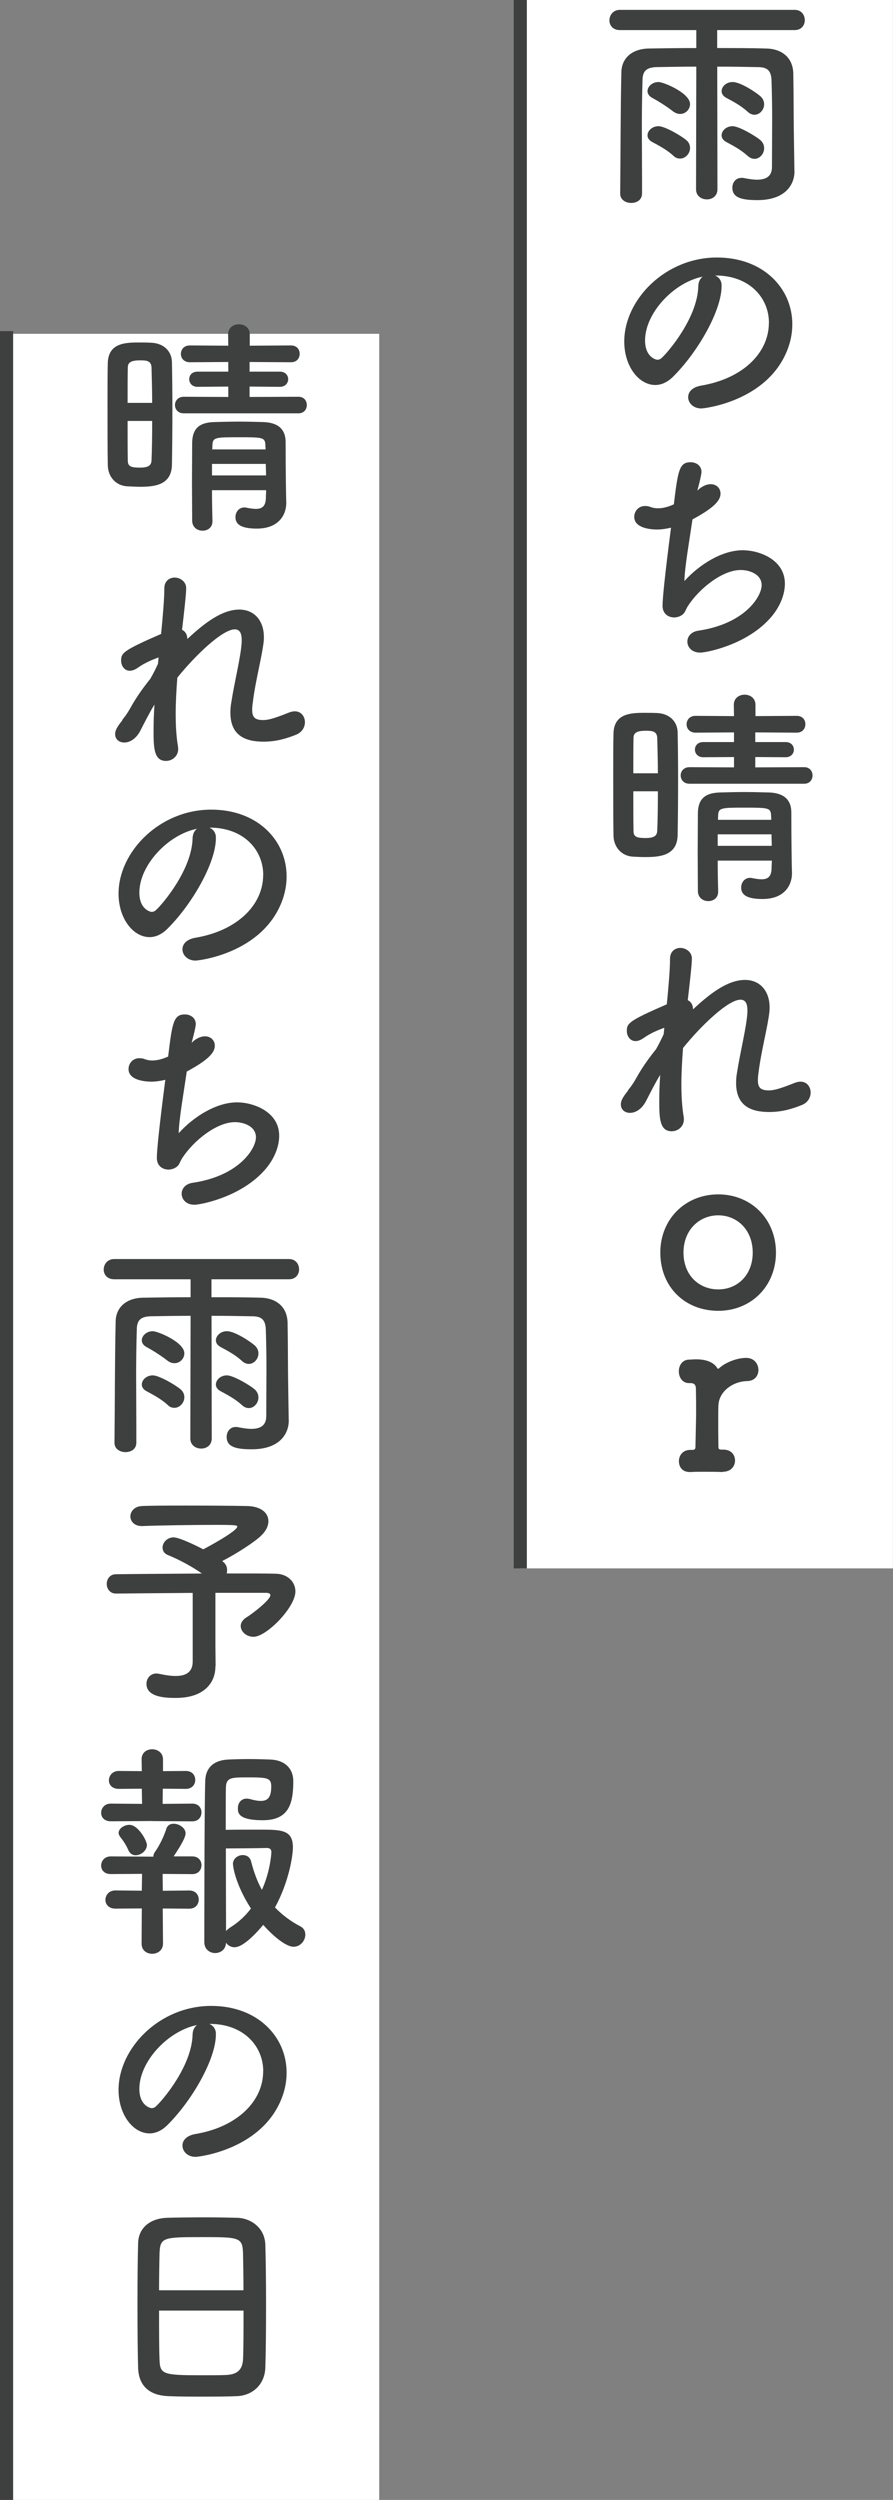 <?xml version="1.0" encoding="UTF-8"?>
<svg id="_レイヤー_2" data-name="レイヤー 2" xmlns="http://www.w3.org/2000/svg" width="135.97" height="380.38" viewBox="0 0 135.97 380.38">
  <rect x="0" y="0" width="135.97" height="380.38" fill="#808080" stroke="none"/>
  <defs>
    <style>
      .cls-1 {
        fill: #fff;
      }

      .cls-2 {
        fill: #3e403f;
      }
    </style>
  </defs>
  <g id="_文字" data-name="文字">
    <g>
      <rect class="cls-1" x="1" y="50.79" width="56.74" height="329.59"/>
      <rect class="cls-2" y="50.38" width="2" height="330"/>
      <rect class="cls-1" x="79.22" width="56.74" height="238.64"/>
      <g>
        <path class="cls-2" d="M120.97,26v.07c0,2.1-1.47,4.38-5.64,4.38-2.45,0-3.82-.38-3.82-1.89,0-.77.49-1.5,1.4-1.5.11,0,.25,0,.35.03.74.14,1.4.25,2,.25,1.4,0,2.28-.52,2.28-1.93,0-2.56.03-4.87.03-7.18,0-1.96-.03-3.92-.1-6.06-.07-1.68-.91-1.96-2.17-1.96-1.93-.04-3.99-.07-6.09-.07l.03,18.66c0,1.05-.81,1.54-1.61,1.54s-1.65-.49-1.65-1.54l.04-18.66c-2.1,0-4.17.04-6.02.07-1.65.04-2.14.67-2.17,1.96-.07,2.45-.1,4.76-.1,7.04,0,2.69.03,5.32.03,8.09v2.14c0,.98-.8,1.44-1.65,1.44s-1.68-.49-1.68-1.4v-.04c.07-6.13.04-11.97.18-18.45.04-2.14,1.61-3.57,4.2-3.61,2.28-.04,4.73-.07,7.21-.07v-2.73h-11.62c-1.09,0-1.61-.73-1.61-1.47,0-.81.56-1.61,1.61-1.61h26.6c1.02,0,1.54.77,1.54,1.58,0,.73-.49,1.5-1.54,1.5h-11.8v2.73c2.52,0,5.08,0,7.49.07,2.17.04,4.06,1.23,4.1,3.85.07,3.71.03,6.44.1,10.15l.07,4.62ZM102.55,17c-1.12-.88-2.45-1.68-3.22-2.1-.49-.25-.74-.63-.74-1.02,0-.7.7-1.4,1.68-1.4.77,0,4.8,1.68,4.8,3.36,0,.8-.67,1.5-1.51,1.5-.31,0-.67-.1-1.01-.35ZM102.55,23.72c-1.05-.98-2.45-1.68-3.22-2.1-.49-.25-.74-.63-.74-1.02,0-.7.7-1.4,1.68-1.4s3.57,1.54,4.24,2.13c.42.35.56.81.56,1.19,0,.84-.7,1.61-1.51,1.61-.35,0-.7-.1-1.01-.42ZM113.83,17c-1.05-.98-2.45-1.68-3.22-2.1-.49-.25-.74-.63-.74-1.02,0-.7.7-1.4,1.68-1.4,1.23,0,3.61,1.61,4.24,2.17.42.39.56.81.56,1.23,0,.81-.67,1.58-1.47,1.58-.35,0-.7-.14-1.05-.46ZM113.83,23.72c-1.05-.98-2.45-1.68-3.22-2.1-.49-.25-.74-.63-.74-1.02,0-.7.7-1.4,1.68-1.4s3.57,1.54,4.24,2.13c.42.39.56.81.56,1.23,0,.84-.67,1.61-1.47,1.61-.35,0-.7-.14-1.05-.46Z"/>
        <path class="cls-2" d="M117.08,49.13c0-3.89-3.05-7.21-8.12-7.21h-.07c.56.24.98.77.98,1.47v.17c0,3.68-3.61,10.05-7.46,13.83-.88.84-1.79,1.19-2.63,1.19-2.49,0-4.73-2.8-4.73-6.62,0-6.34,6.23-12.78,14.11-12.78,7.07,0,11.48,4.69,11.48,10.15,0,1.3-.24,2.63-.77,3.96-3.08,7.77-12.6,8.86-13.09,8.86-1.23,0-2-.84-2-1.72,0-.77.59-1.5,1.93-1.75,6.37-1.05,10.36-4.97,10.36-9.56ZM106.97,42.1c-4.38.88-8.75,5.53-8.75,9.7,0,2.62,1.75,2.94,1.86,2.94.21,0,.46-.07.67-.28,1.05-.95,5.43-6.13,5.57-10.85,0-.7.28-1.23.67-1.51Z"/>
        <path class="cls-2" d="M106.48,74.37c.63-.49,1.23-.7,1.72-.7.88,0,1.51.6,1.51,1.44,0,1.08-1.09,2.21-4.27,3.92-.46,3.15-1.19,7.28-1.23,9.38,2.21-2.45,5.67-4.69,8.89-4.69,2.45,0,6.41,1.4,6.41,5.08,0,1.93-.98,3.96-2.49,5.53-3.71,3.92-9.59,4.97-10.4,4.97-1.3,0-1.96-.84-1.96-1.68,0-.73.53-1.47,1.61-1.65,7.21-1.05,9.7-5.25,9.7-6.93s-1.86-2.31-3.19-2.31c-2.8,0-6.34,2.84-8.05,5.5-.46.74-.39,1.19-1.33,1.58-.21.07-.45.14-.73.14-.84,0-1.79-.49-1.79-1.79,0-.98.31-4.34,1.29-11.87-.73.17-1.44.28-2.1.28-1.02,0-3.5-.21-3.5-1.93,0-.84.63-1.65,1.65-1.65.28,0,.59.04.91.18.31.1.63.17,1.05.17.67,0,1.47-.17,2.42-.6.63-5.22.84-6.41,2.56-6.41.84,0,1.65.52,1.65,1.47,0,.53-.56,2.59-.63,2.84l.32-.28Z"/>
        <path class="cls-2" d="M98.14,130.41c-.63,0-1.23-.04-1.86-.07-1.68-.14-2.87-1.47-2.87-3.29-.04-2.45-.04-5.95-.04-9.21,0-2.35,0-4.62.04-6.23.07-3.01,2.56-3.15,4.66-3.15.63,0,1.26,0,1.96.03,1.86.07,3.12,1.26,3.15,2.94.04,1.96.07,4.52.07,7.11,0,3.12-.03,6.3-.07,8.54-.07,3.22-2.91,3.33-5.04,3.33ZM100.17,117.67c0-2.03-.07-3.99-.1-5.43-.07-1.02-.81-1.05-1.75-1.05-1.23,0-1.86.25-1.86,1.08-.03,1.3-.03,3.29-.03,5.39h3.75ZM96.43,120.4c0,2.31,0,4.55.03,6.06,0,.88.53,1.05,1.82,1.05s1.75-.32,1.79-1.09c.07-1.61.1-3.78.1-6.02h-3.75ZM104.97,119.25c-.88,0-1.33-.63-1.33-1.26s.46-1.26,1.33-1.26l6.79.03v-1.57l-4.69.03c-.84,0-1.26-.6-1.26-1.15,0-.6.42-1.16,1.26-1.16h4.69v-1.47l-5.85.04c-.91,0-1.37-.63-1.37-1.26,0-.67.46-1.3,1.37-1.3l5.85.04-.03-1.72c0-1.01.8-1.54,1.65-1.54s1.65.53,1.65,1.54v1.72l6.27-.04c.91,0,1.33.63,1.33,1.26,0,.67-.42,1.3-1.33,1.3l-6.3-.04v1.47h4.62c.84,0,1.26.56,1.26,1.16,0,.56-.42,1.15-1.26,1.15l-4.62-.03v1.57l7.46-.03c.84,0,1.26.63,1.26,1.26s-.42,1.26-1.26,1.26h-17.47ZM109.28,130.94c0,1.65.03,3.26.07,4.69v.04c0,.98-.74,1.44-1.51,1.44s-1.54-.49-1.58-1.47c0-1.89-.03-3.96-.03-6.02s.03-4.1.03-5.92c.04-1.89.84-3.05,3.33-3.12,1.23-.03,2.49-.07,3.75-.07s2.52.04,3.75.07c2.28.07,3.36,1.12,3.4,2.94,0,4.66.07,8.72.1,9.31v.07c0,1.68-1.05,3.89-4.48,3.89-2.38,0-3.26-.63-3.26-1.75,0-.73.49-1.47,1.36-1.47.11,0,.21,0,.32.04.49.1,1.02.18,1.44.18.84,0,1.47-.32,1.51-1.61,0-.39.04-.81.04-1.23h-8.23ZM109.28,126.95v1.75h8.23c0-.56-.04-1.16-.04-1.75h-8.19ZM117.4,123.97c-.07-1.08-.52-1.08-4.2-1.08-3.29,0-3.78.03-3.85,1.08l-.03.77h8.12l-.04-.77Z"/>
        <path class="cls-2" d="M95.69,165.8c.03-.07.25-.28.53-.7.39-.56.67-1.09,1.01-1.68.77-1.3,1.68-2.56,2.66-3.78.46-.81.84-1.58,1.16-2.28l.1-.98c-.84.31-2.03.77-3.12,1.54-.49.35-.91.49-1.26.49-.84,0-1.33-.77-1.33-1.54,0-1.16.28-1.54,6.09-4.06.28-2.87.49-5.39.49-6.93,0-1.12.77-1.65,1.58-1.65s1.75.6,1.75,1.61-.42,4.55-.63,6.34c.52.25.8.74.8,1.4,2.59-2.42,5.29-4.48,7.91-4.48,2.31,0,3.75,1.71,3.75,4.17,0,.21,0,.46-.03.7-.25,2.28-1.26,5.99-1.65,9.21-.07.46-.1.84-.1,1.19,0,1.09.39,1.54,1.65,1.54.63,0,1.36-.11,3.89-1.12.35-.14.67-.21.95-.21.98,0,1.54.81,1.54,1.65,0,.73-.39,1.5-1.3,1.89-1.4.56-2.98,1.08-5.01,1.08-2.7,0-5.04-.88-5.04-4.41,0-.49.03-1.02.14-1.58.49-3.19,1.44-6.86,1.58-9.14v-.38c0-1.16-.42-1.58-1.05-1.58-1.86,0-5.92,3.85-8.75,7.35-.14,1.85-.25,3.75-.25,5.53s.1,3.47.35,4.94c.03.14.03.24.03.38,0,1.12-.91,1.82-1.86,1.82-1.85,0-1.89-2.07-1.89-4.59,0-1.23.04-2.56.14-3.99-.77,1.26-1.51,2.73-2.14,3.96-.67,1.3-1.65,1.82-2.45,1.82s-1.4-.49-1.4-1.3c0-.63.42-1.23,1.05-2.03l.1-.21Z"/>
        <path class="cls-2" d="M100.54,190.59c0-5.11,3.82-8.86,8.82-8.86s8.79,3.75,8.79,8.86-3.78,8.86-8.79,8.86-8.82-3.57-8.82-8.86ZM114.61,190.59c0-3.47-2.38-5.67-5.25-5.67s-5.29,2.21-5.29,5.67,2.38,5.6,5.29,5.6,5.25-2.17,5.25-5.6Z"/>
        <path class="cls-2" d="M110.06,223.98h-.07c-.7-.04-1.82-.04-2.87-.04-.74,0-1.44,0-1.86.04-1.68.1-1.89-1.16-1.89-1.65,0-.88.59-1.72,1.75-1.72h.31c.32,0,.46-.1.46-.49.07-3.57.1-4.13.1-5.46,0-.7,0-1.61-.03-3.33,0-.52-.18-.88-.81-.88h-.21c-1.05,0-1.58-.88-1.58-1.79s.53-1.79,1.61-1.79c.42,0,.53-.04.88-.04h.17c1.47,0,2.63.42,3.19,1.33.03.07.07.1.14.1s.18-.1.35-.25c.8-.67,2.45-1.4,3.92-1.4,1.23,0,1.86.94,1.86,1.85,0,.84-.56,1.68-1.75,1.68-2,.04-4.2,1.44-4.34,3.64-.03.63-.03,1.44-.03,2.52s0,2.31.03,3.89c0,.38.25.38.6.38,1.4-.07,1.93.88,1.93,1.65,0,.88-.63,1.72-1.86,1.72Z"/>
        <path class="cls-2" d="M21.14,74.06c-.63,0-1.23-.04-1.86-.07-1.68-.14-2.87-1.47-2.87-3.29-.04-2.45-.04-5.95-.04-9.21,0-2.35,0-4.62.04-6.23.07-3.01,2.56-3.15,4.66-3.15.63,0,1.26,0,1.96.04,1.86.07,3.12,1.26,3.15,2.94.04,1.96.07,4.52.07,7.11,0,3.12-.03,6.3-.07,8.54-.07,3.22-2.91,3.33-5.04,3.33ZM23.17,61.31c0-2.03-.07-3.99-.1-5.43-.07-1.02-.81-1.05-1.75-1.05-1.23,0-1.86.25-1.86,1.08-.03,1.3-.03,3.29-.03,5.39h3.75ZM19.43,64.04c0,2.31,0,4.55.03,6.06,0,.88.53,1.05,1.82,1.05s1.75-.31,1.79-1.08c.07-1.61.1-3.78.1-6.02h-3.75ZM27.97,62.89c-.88,0-1.33-.63-1.33-1.26s.46-1.26,1.33-1.26l6.79.03v-1.58l-4.69.04c-.84,0-1.26-.59-1.26-1.16,0-.59.42-1.15,1.26-1.15h4.69v-1.47l-5.85.04c-.91,0-1.37-.63-1.37-1.26,0-.67.46-1.3,1.37-1.3l5.85.04-.03-1.72c0-1.02.8-1.54,1.65-1.54s1.65.52,1.65,1.54v1.72l6.27-.04c.91,0,1.33.63,1.33,1.26,0,.67-.42,1.3-1.33,1.3l-6.3-.04v1.47h4.62c.84,0,1.26.56,1.26,1.15,0,.56-.42,1.16-1.26,1.16l-4.62-.04v1.58l7.46-.03c.84,0,1.26.63,1.26,1.26s-.42,1.26-1.26,1.26h-17.47ZM32.28,74.58c0,1.65.03,3.26.07,4.69v.04c0,.98-.74,1.44-1.51,1.44s-1.54-.49-1.58-1.47c0-1.89-.03-3.96-.03-6.02s.03-4.1.03-5.92c.04-1.89.84-3.05,3.33-3.12,1.23-.03,2.49-.07,3.75-.07s2.52.04,3.75.07c2.28.07,3.36,1.12,3.4,2.94,0,4.66.07,8.72.1,9.31v.07c0,1.68-1.05,3.89-4.48,3.89-2.38,0-3.26-.63-3.26-1.75,0-.73.49-1.47,1.36-1.47.11,0,.21,0,.32.04.49.1,1.02.18,1.44.18.84,0,1.47-.32,1.51-1.61,0-.39.04-.81.04-1.23h-8.23ZM32.28,70.59v1.75h8.23c0-.56-.04-1.16-.04-1.75h-8.19ZM40.4,67.61c-.07-1.08-.52-1.08-4.2-1.08-3.29,0-3.78.03-3.85,1.08l-.03.77h8.12l-.04-.77Z"/>
        <path class="cls-2" d="M18.69,109.44c.03-.07.25-.28.53-.7.39-.56.67-1.09,1.01-1.68.77-1.3,1.68-2.56,2.66-3.78.46-.8.84-1.57,1.16-2.27l.1-.98c-.84.31-2.03.77-3.12,1.54-.49.35-.91.49-1.26.49-.84,0-1.33-.77-1.33-1.54,0-1.15.28-1.54,6.09-4.06.28-2.87.49-5.39.49-6.93,0-1.12.77-1.65,1.58-1.65s1.75.6,1.75,1.61-.42,4.55-.63,6.34c.52.25.8.73.8,1.4,2.59-2.42,5.29-4.48,7.91-4.48,2.31,0,3.75,1.71,3.75,4.17,0,.21,0,.46-.03.7-.25,2.28-1.26,5.99-1.65,9.21-.07.46-.1.84-.1,1.19,0,1.09.39,1.54,1.65,1.54.63,0,1.36-.1,3.89-1.12.35-.14.67-.21.95-.21.98,0,1.54.81,1.54,1.65,0,.73-.39,1.5-1.3,1.89-1.4.56-2.98,1.08-5.01,1.08-2.7,0-5.04-.88-5.04-4.41,0-.49.03-1.02.14-1.58.49-3.19,1.44-6.86,1.58-9.14v-.38c0-1.16-.42-1.58-1.05-1.58-1.86,0-5.92,3.85-8.75,7.35-.14,1.86-.25,3.75-.25,5.53s.1,3.47.35,4.94c.03.14.03.24.03.38,0,1.12-.91,1.82-1.86,1.82-1.85,0-1.89-2.07-1.89-4.59,0-1.23.04-2.56.14-3.99-.77,1.26-1.51,2.73-2.14,3.96-.67,1.3-1.65,1.82-2.45,1.82s-1.4-.49-1.4-1.29c0-.63.42-1.23,1.05-2.03l.1-.21Z"/>
        <path class="cls-2" d="M40.08,133.14c0-3.89-3.05-7.21-8.12-7.21h-.07c.56.24.98.77.98,1.47v.17c0,3.68-3.61,10.05-7.46,13.83-.88.84-1.79,1.19-2.63,1.19-2.49,0-4.73-2.8-4.73-6.62,0-6.34,6.23-12.78,14.11-12.78,7.07,0,11.48,4.69,11.48,10.15,0,1.3-.24,2.63-.77,3.96-3.08,7.77-12.6,8.86-13.09,8.86-1.23,0-2-.84-2-1.72,0-.77.59-1.5,1.93-1.75,6.37-1.05,10.36-4.97,10.36-9.56ZM29.97,126.11c-4.38.88-8.75,5.53-8.75,9.7,0,2.62,1.75,2.94,1.86,2.94.21,0,.46-.07.67-.28,1.05-.95,5.43-6.13,5.57-10.85,0-.7.28-1.23.67-1.51Z"/>
        <path class="cls-2" d="M29.48,158.38c.63-.49,1.23-.7,1.72-.7.88,0,1.51.6,1.51,1.44,0,1.08-1.09,2.21-4.27,3.92-.46,3.15-1.19,7.28-1.23,9.38,2.21-2.45,5.67-4.69,8.89-4.69,2.45,0,6.41,1.4,6.41,5.08,0,1.93-.98,3.96-2.49,5.53-3.71,3.92-9.59,4.97-10.4,4.97-1.3,0-1.96-.84-1.96-1.68,0-.73.53-1.47,1.61-1.65,7.21-1.05,9.7-5.25,9.7-6.93s-1.86-2.31-3.19-2.31c-2.8,0-6.34,2.84-8.05,5.5-.46.74-.39,1.19-1.33,1.58-.21.07-.45.14-.73.14-.84,0-1.79-.49-1.79-1.79,0-.98.31-4.34,1.29-11.87-.73.17-1.44.28-2.1.28-1.02,0-3.5-.21-3.5-1.92,0-.84.63-1.65,1.65-1.65.28,0,.59.04.91.18.31.1.63.17,1.05.17.67,0,1.47-.17,2.42-.6.63-5.22.84-6.41,2.56-6.41.84,0,1.65.52,1.65,1.47,0,.53-.56,2.59-.63,2.84l.32-.28Z"/>
        <path class="cls-2" d="M43.97,216.07v.07c0,2.1-1.47,4.38-5.64,4.38-2.45,0-3.82-.38-3.82-1.89,0-.77.49-1.51,1.4-1.51.11,0,.25,0,.35.04.74.14,1.4.25,2,.25,1.4,0,2.28-.52,2.28-1.93,0-2.56.03-4.87.03-7.18,0-1.96-.03-3.92-.1-6.06-.07-1.68-.91-1.96-2.17-1.96-1.93-.04-3.99-.07-6.09-.07l.03,18.66c0,1.05-.81,1.54-1.61,1.54s-1.65-.49-1.65-1.54l.04-18.66c-2.1,0-4.17.04-6.02.07-1.65.03-2.14.67-2.17,1.96-.07,2.45-.1,4.76-.1,7.04,0,2.7.03,5.32.03,8.09v2.14c0,.98-.8,1.44-1.65,1.44s-1.68-.49-1.68-1.4v-.04c.07-6.13.04-11.97.18-18.45.04-2.14,1.61-3.57,4.2-3.61,2.28-.04,4.73-.07,7.21-.07v-2.73h-11.62c-1.09,0-1.61-.73-1.61-1.47,0-.81.56-1.61,1.61-1.61h26.6c1.02,0,1.54.77,1.54,1.58,0,.73-.49,1.5-1.54,1.5h-11.8v2.73c2.52,0,5.08,0,7.49.07,2.17.04,4.06,1.23,4.1,3.85.07,3.71.03,6.44.1,10.15l.07,4.62ZM25.55,207.07c-1.12-.88-2.45-1.68-3.22-2.1-.49-.25-.74-.63-.74-1.02,0-.7.7-1.4,1.68-1.4.77,0,4.8,1.68,4.8,3.36,0,.81-.67,1.51-1.51,1.51-.31,0-.67-.1-1.01-.35ZM25.55,213.79c-1.05-.98-2.45-1.68-3.22-2.1-.49-.25-.74-.63-.74-1.02,0-.7.7-1.4,1.68-1.4s3.57,1.54,4.24,2.14c.42.35.56.81.56,1.19,0,.84-.7,1.61-1.51,1.61-.35,0-.7-.1-1.01-.42ZM36.83,207.07c-1.05-.98-2.45-1.68-3.22-2.1-.49-.25-.74-.63-.74-1.02,0-.7.7-1.4,1.68-1.4,1.23,0,3.61,1.61,4.24,2.17.42.39.56.81.56,1.23,0,.81-.67,1.58-1.47,1.58-.35,0-.7-.14-1.05-.46ZM36.83,213.79c-1.05-.98-2.45-1.68-3.22-2.1-.49-.25-.74-.63-.74-1.02,0-.7.7-1.4,1.68-1.4s3.57,1.54,4.24,2.14c.42.39.56.81.56,1.23,0,.84-.67,1.61-1.47,1.61-.35,0-.7-.14-1.05-.46Z"/>
        <path class="cls-2" d="M32.8,253.52v.07c0,2.31-1.58,4.76-6.02,4.76-1.4,0-4.48-.04-4.48-2.14,0-.81.56-1.58,1.54-1.58.14,0,.31.04.49.07.95.21,1.75.31,2.42.31,1.82,0,2.59-.8,2.59-2.21v-10.43c-4.59.04-9.31.07-11.66.1h-.03c-.91,0-1.4-.73-1.4-1.47s.49-1.47,1.4-1.47c2.52-.04,7.95-.07,13.09-.11-1.51-1.08-3.68-2.21-5.08-2.77-.67-.25-.91-.7-.91-1.19,0-.74.7-1.54,1.68-1.54.84,0,3.33,1.19,4.52,1.82.07-.03,5.18-2.73,5.18-3.47,0-.17-.14-.25-3.19-.25-3.33,0-8.58.07-11.27.18h-.1c-1.12,0-1.72-.74-1.72-1.47s.6-1.54,1.79-1.58c1.65-.07,4.17-.07,6.76-.07,3.57,0,7.32.03,9.21.07,2.14.04,3.26,1.05,3.26,2.31,0,.7-.35,1.47-1.08,2.17-.95.95-3.75,2.77-5.95,3.89.07.07.14.14.21.18.39.35.53.77.53,1.19,0,.18,0,.35-.07.52,3.47,0,6.37,0,7.49.04,1.79.04,2.98,1.23,2.98,2.7,0,2.42-4.41,6.9-6.37,6.9-1.12,0-1.96-.81-1.96-1.65,0-.46.28-.94.91-1.33.77-.46,3.61-2.62,3.61-3.36,0-.21-.21-.35-.67-.35h-7.7v7.98l.03,3.15Z"/>
        <path class="cls-2" d="M23.14,277.08l-6.27.04c-1.01,0-1.47-.63-1.47-1.29,0-.7.52-1.4,1.47-1.4l4.76.04-.04-2.31-3.5.03c-1.02,0-1.51-.63-1.51-1.29,0-.7.52-1.44,1.51-1.44l3.5.03-.03-1.79v-.03c0-1.02.8-1.51,1.61-1.51s1.65.52,1.65,1.54v1.79l3.47-.03c.98,0,1.44.67,1.44,1.36s-.46,1.37-1.44,1.37l-3.5-.03-.03,2.31,4.52-.04c.95,0,1.4.67,1.4,1.33,0,.7-.46,1.37-1.4,1.37l-6.13-.04ZM24.78,290.38l.04,5.36c0,1.02-.84,1.54-1.65,1.54s-1.61-.49-1.61-1.54l.03-5.36-4.03.03c-1.02,0-1.51-.67-1.51-1.33,0-.7.53-1.44,1.51-1.44l4.03.04.04-2.56-4.76.03c-1.01,0-1.47-.63-1.47-1.29,0-.7.52-1.4,1.47-1.4l6.23.04h.25c0-.25.07-.49.28-.77.63-.91,1.3-2.21,1.72-3.54.18-.49.6-.7,1.09-.7.81,0,1.82.63,1.82,1.47s-1.51,3.01-1.82,3.5h2.84c.95,0,1.4.67,1.4,1.33,0,.7-.46,1.37-1.4,1.37l-4.52-.03.03,2.56,4.03-.04c.98,0,1.44.7,1.44,1.37,0,.7-.46,1.4-1.44,1.4l-4.03-.03ZM20.65,282.29c-.42,0-.84-.21-1.09-.74-.49-1.15-1.02-1.71-1.29-2.1-.14-.21-.21-.38-.21-.56,0-.7.88-1.23,1.65-1.23,1.33,0,2.66,2.42,2.66,3.05,0,.88-.91,1.58-1.72,1.58ZM35.74,296.29c-.56,0-1.05-.28-1.33-.7-.03,1.05-.84,1.58-1.65,1.58s-1.65-.56-1.65-1.65c0,0,0-20.86.14-24.61.07-1.79,1.12-3.08,3.54-3.19.91-.04,2-.07,3.08-.07s2.24.03,3.22.07c2.35.07,3.57,1.44,3.57,3.29,0,3.57-.77,5.95-4.66,5.95s-3.78-1.26-3.78-1.85c0-.73.46-1.44,1.33-1.44.18,0,.35.03.53.07.63.18,1.16.28,1.61.28,1.05,0,1.61-.49,1.61-2.21,0-1.33-.67-1.37-3.64-1.37-2.38,0-3.19,0-3.26,1.47-.03.88-.03,3.4-.03,6.51,1.23-.03,3.43-.03,5.22-.03,3.26,0,5.01.03,5.01,2.7,0,1.29-.63,5.32-2.73,9.14,1.05,1.08,2.31,2.07,3.85,2.87.56.28.77.77.77,1.26,0,.91-.74,1.85-1.79,1.85-1.3,0-3.47-2-4.62-3.33-.18.21-2.77,3.4-4.34,3.4ZM35.46,283.66c0-.88.77-1.4,1.51-1.4.56,0,1.08.28,1.26.95.42,1.65.95,3.08,1.65,4.34,1.23-2.7,1.44-5.43,1.44-5.74,0-.59-.46-.63-.7-.63-1.37.04-4.66.07-6.23.07,0,4.73.03,9.94.03,12.57.14-.17.35-.35.6-.52,1.3-.81,2.35-1.79,3.19-2.91-2.21-3.4-2.73-6.16-2.73-6.72Z"/>
        <path class="cls-2" d="M40.08,315.16c0-3.89-3.05-7.21-8.12-7.21h-.07c.56.25.98.77.98,1.47v.17c0,3.68-3.61,10.05-7.46,13.83-.88.84-1.79,1.19-2.63,1.19-2.49,0-4.73-2.8-4.73-6.62,0-6.34,6.23-12.78,14.11-12.78,7.07,0,11.48,4.69,11.48,10.15,0,1.3-.24,2.63-.77,3.96-3.08,7.77-12.6,8.86-13.09,8.86-1.23,0-2-.84-2-1.72,0-.77.59-1.5,1.93-1.75,6.37-1.05,10.36-4.97,10.36-9.56ZM29.97,308.13c-4.38.88-8.75,5.53-8.75,9.7,0,2.62,1.75,2.94,1.86,2.94.21,0,.46-.07.67-.28,1.05-.95,5.43-6.13,5.57-10.85,0-.7.28-1.23.67-1.51Z"/>
        <path class="cls-2" d="M36.06,364.59c-1.54.07-3.43.07-5.29.07s-3.64,0-5.08-.07c-3.05-.1-4.55-1.65-4.66-4.24-.07-2.28-.1-6.09-.1-9.91,0-3.4.03-6.83.1-9.17.07-2.24,1.75-3.71,4.38-3.82,1.33-.04,3.61-.07,5.85-.07,1.85,0,3.68.04,4.87.07,2.14.07,4.2,1.58,4.27,4.1.07,2.14.11,5.64.11,9.14,0,3.85-.04,7.7-.11,9.56-.07,2.45-1.82,4.24-4.34,4.34ZM37.07,348.48c0-2.21-.04-4.24-.07-5.64-.07-2.42-.59-2.45-6.2-2.45-5.92,0-6.41.03-6.51,2.45-.03,1.44-.07,3.43-.07,5.64h12.85ZM24.22,351.57c0,2.94,0,5.74.07,7.42.07,2.27.46,2.42,6.41,2.42,1.36,0,2.77,0,3.68-.04,1.96-.07,2.56-.98,2.63-2.48.07-1.75.07-4.52.07-7.32h-12.85Z"/>
      </g>
      <rect class="cls-2" x="78.22" y="0" width="2" height="238.64"/>
    </g>
  </g>
</svg>